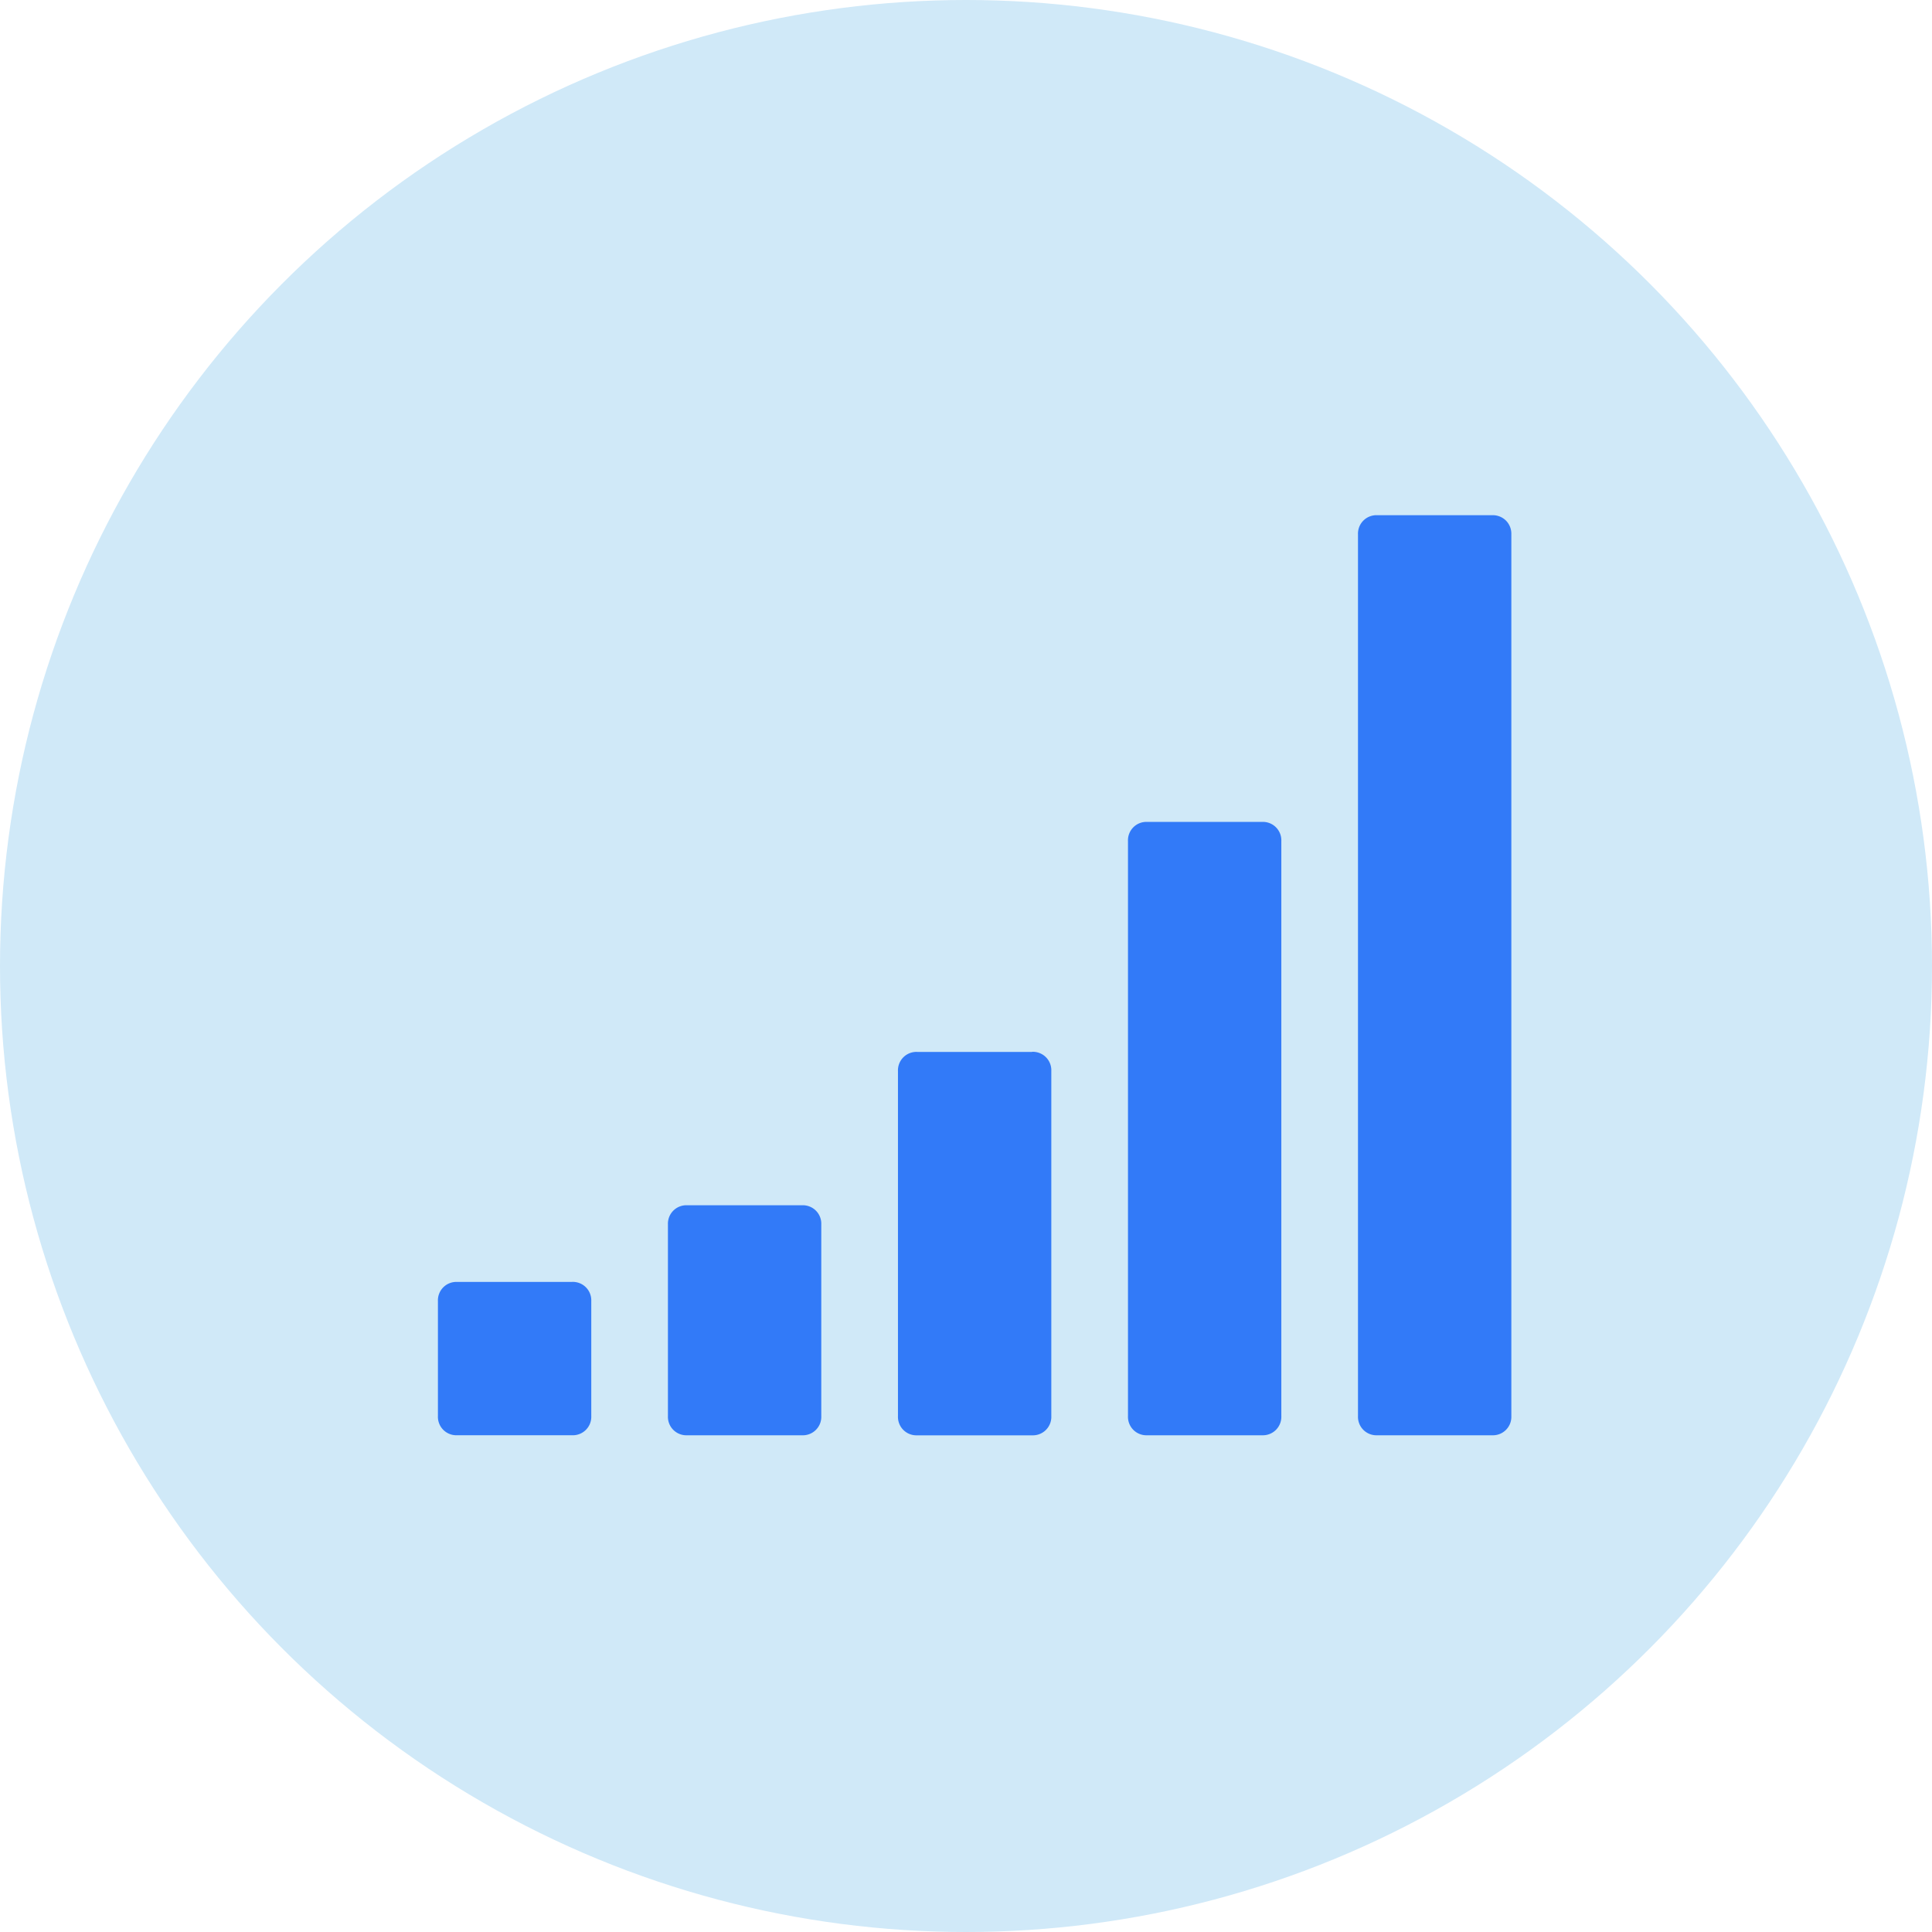 <svg xmlns="http://www.w3.org/2000/svg" width="75" height="75" viewBox="0 0 75 75">
  <g id="Group_2" data-name="Group 2" transform="translate(748 1345)">
    <g id="ICON" transform="translate(-748 -1345)">
      <circle id="Oval" cx="37.5" cy="37.5" r="37.5" fill="#d0e9f8"/>
    </g>
    <g id="_25316" data-name="25316" transform="translate(-731 -1361.547)">
      <g id="Group_1" data-name="Group 1" transform="translate(0 36.547)">
        <path id="Path_1" data-name="Path 1" d="M5.209,401.992H.744a.716.716,0,0,0-.744.744V407.2a.716.716,0,0,0,.744.744H5.209a.716.716,0,0,0,.744-.744v-4.465a.716.716,0,0,0-.744-.744Z" transform="translate(0 -372.228)" fill="#327af8"/>
        <path id="Path_2" data-name="Path 2" d="M224.479,292.36h-4.465a.716.716,0,0,0-.744.743V306.5a.716.716,0,0,0,.744.744h4.465a.717.717,0,0,0,.744-.744V293.1a.717.717,0,0,0-.744-.744Z" transform="translate(-201.411 -271.525)" fill="#327af8"/>
        <path id="Path_3" data-name="Path 3" d="M114.845,365.451H110.38a.716.716,0,0,0-.744.744v7.441a.716.716,0,0,0,.744.744h4.465a.716.716,0,0,0,.744-.744v-7.441a.716.716,0,0,0-.744-.744Z" transform="translate(-100.707 -338.663)" fill="#327af8"/>
        <path id="Path_4" data-name="Path 4" d="M334.114,182.725h-4.465a.715.715,0,0,0-.744.744v22.323a.716.716,0,0,0,.744.744h4.465a.717.717,0,0,0,.744-.744V183.469a.716.716,0,0,0-.744-.744Z" transform="translate(-302.117 -170.819)" fill="#327af8"/>
        <path id="Path_5" data-name="Path 5" d="M444.282,36.756a.725.725,0,0,0-.535-.209h-4.465a.716.716,0,0,0-.744.744V71.52a.716.716,0,0,0,.744.744h4.465a.716.716,0,0,0,.744-.744V37.291A.724.724,0,0,0,444.282,36.756Z" transform="translate(-402.821 -36.547)" fill="#327af8"/>
      </g>
    </g>
  </g>
</svg>
